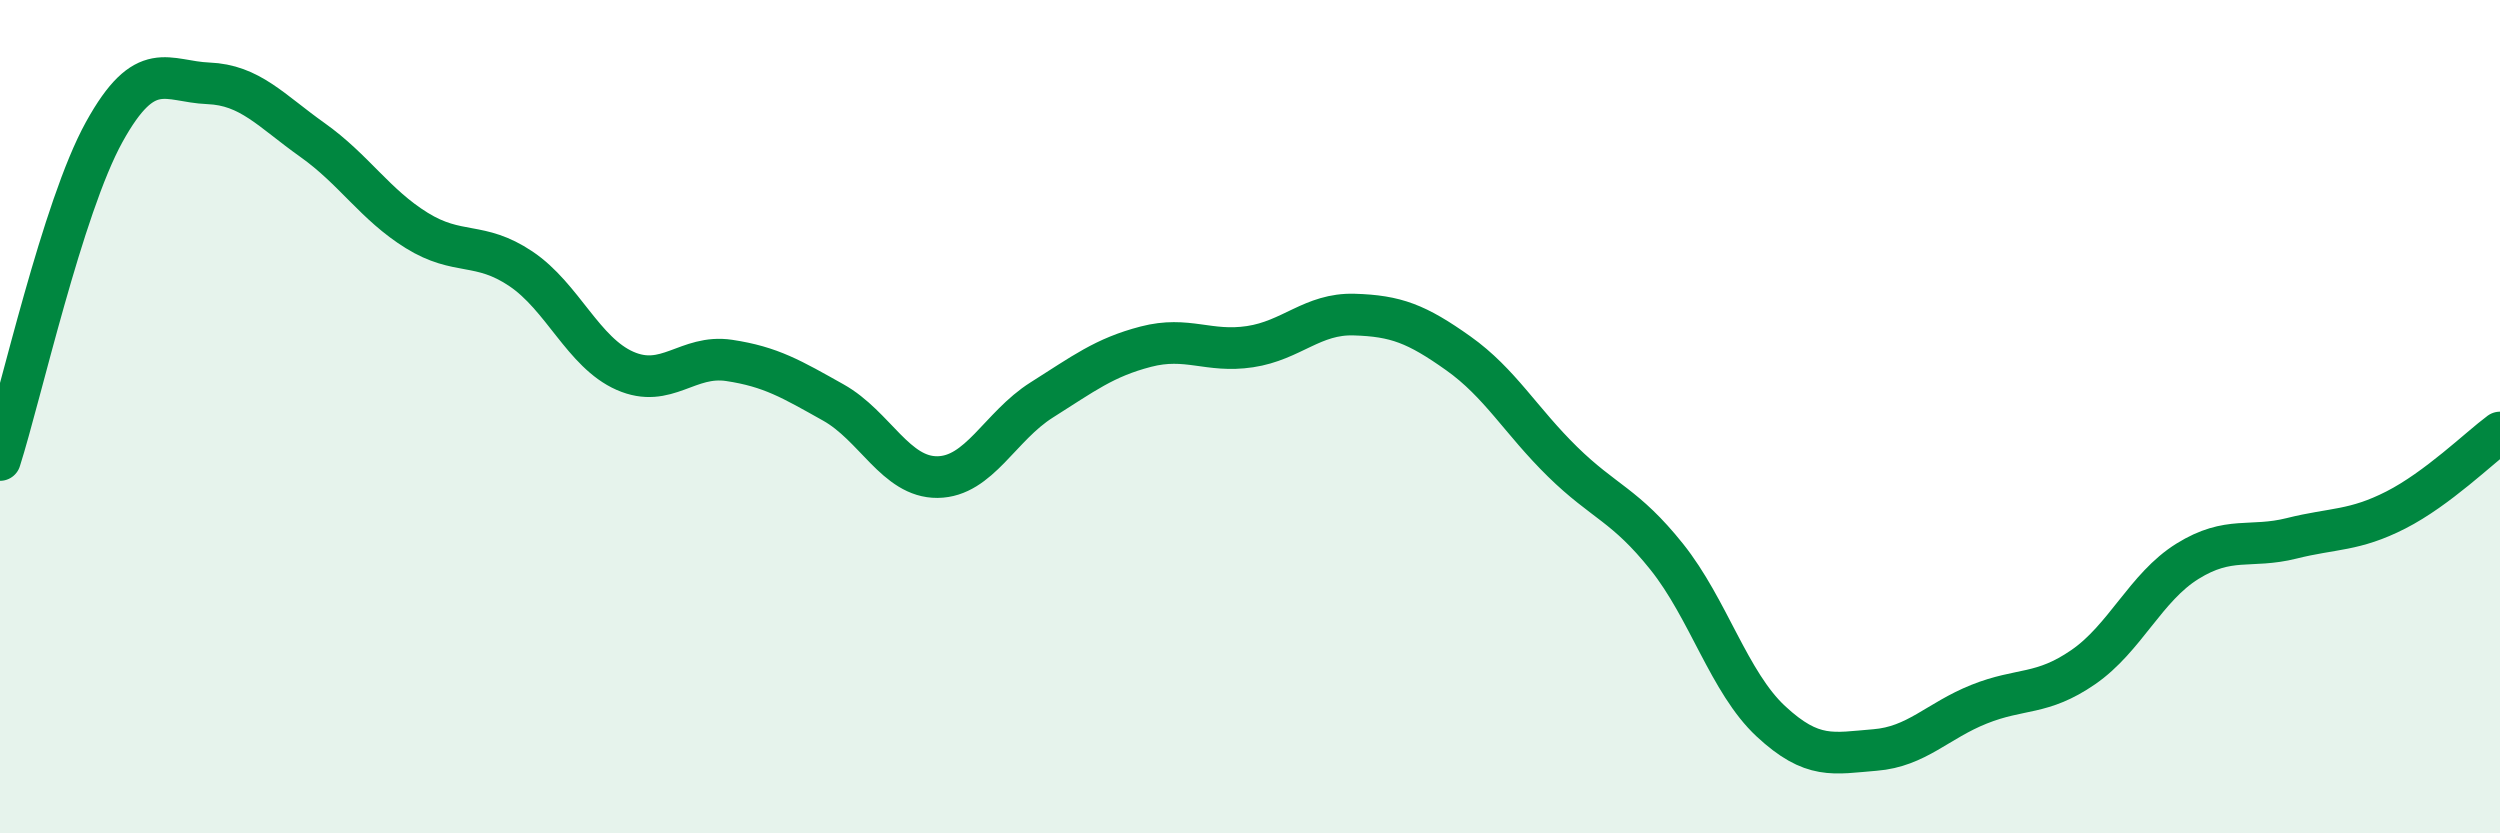 
    <svg width="60" height="20" viewBox="0 0 60 20" xmlns="http://www.w3.org/2000/svg">
      <path
        d="M 0,11.04 C 0.5,9.47 1.5,4.98 2.5,3.17 C 3.5,1.36 4,1.96 5,2 C 6,2.04 6.5,2.65 7.5,3.36 C 8.5,4.07 9,4.91 10,5.53 C 11,6.15 11.5,5.78 12.5,6.45 C 13.5,7.12 14,8.46 15,8.9 C 16,9.34 16.5,8.5 17.5,8.65 C 18.5,8.8 19,9.1 20,9.66 C 21,10.22 21.5,11.46 22.5,11.45 C 23.5,11.44 24,10.23 25,9.6 C 26,8.97 26.5,8.58 27.5,8.32 C 28.5,8.06 29,8.47 30,8.32 C 31,8.17 31.5,7.52 32.5,7.55 C 33.5,7.58 34,7.77 35,8.48 C 36,9.19 36.5,10.1 37.5,11.08 C 38.5,12.06 39,12.11 40,13.36 C 41,14.61 41.5,16.38 42.5,17.31 C 43.5,18.24 44,18.08 45,18 C 46,17.92 46.5,17.3 47.5,16.9 C 48.5,16.5 49,16.7 50,16.01 C 51,15.32 51.5,14.09 52.5,13.47 C 53.5,12.85 54,13.17 55,12.92 C 56,12.67 56.5,12.75 57.5,12.24 C 58.5,11.73 59.5,10.75 60,10.38L60 20L0 20Z"
        fill="#008740"
        opacity="0.1"
        stroke-linecap="round"
        stroke-linejoin="round"
      />
      <path
        d="M 0,11.04 C 0.5,9.47 1.5,4.98 2.5,3.17 C 3.5,1.36 4,1.96 5,2 C 6,2.04 6.5,2.65 7.5,3.36 C 8.5,4.07 9,4.91 10,5.53 C 11,6.15 11.5,5.78 12.5,6.45 C 13.5,7.12 14,8.46 15,8.9 C 16,9.34 16.5,8.5 17.5,8.65 C 18.5,8.8 19,9.1 20,9.66 C 21,10.22 21.5,11.46 22.5,11.45 C 23.5,11.44 24,10.23 25,9.6 C 26,8.97 26.5,8.58 27.5,8.32 C 28.5,8.06 29,8.47 30,8.32 C 31,8.17 31.5,7.52 32.5,7.55 C 33.5,7.58 34,7.77 35,8.48 C 36,9.19 36.5,10.1 37.5,11.08 C 38.5,12.06 39,12.11 40,13.36 C 41,14.61 41.5,16.38 42.5,17.31 C 43.5,18.24 44,18.08 45,18 C 46,17.92 46.5,17.3 47.5,16.9 C 48.5,16.5 49,16.7 50,16.01 C 51,15.32 51.5,14.09 52.5,13.47 C 53.5,12.85 54,13.17 55,12.92 C 56,12.67 56.5,12.75 57.5,12.24 C 58.5,11.73 59.5,10.75 60,10.38"
        stroke="#008740"
        stroke-width="1"
        fill="none"
        stroke-linecap="round"
        stroke-linejoin="round"
      />
    </svg>
  